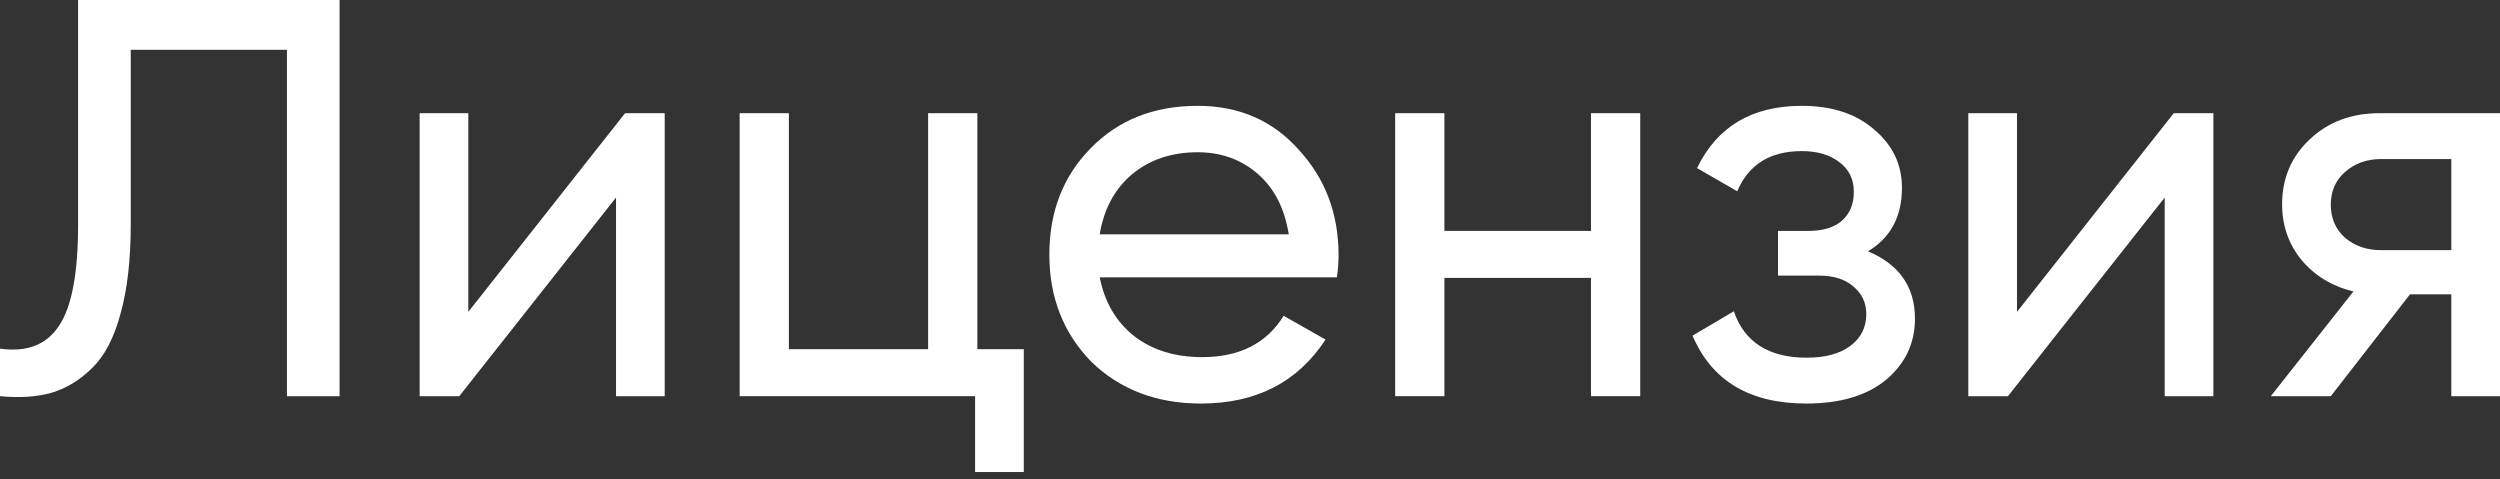 <?xml version="1.0" encoding="UTF-8"?> <svg xmlns="http://www.w3.org/2000/svg" width="266" height="51" viewBox="0 0 266 51" fill="none"><rect x="0" y="0" width="266" height="51" fill="#333333" stroke="none"/> <path d="M0 42.153V37.095C2.85 37.496 4.938 36.693 6.263 34.686C7.628 32.679 8.31 29.086 8.31 23.907V0H36.131V42.153H30.531V5.299H13.911V23.907C13.911 27.64 13.549 30.792 12.827 33.361C12.144 35.931 11.14 37.858 9.816 39.142C8.531 40.427 7.086 41.31 5.48 41.792C3.914 42.234 2.088 42.354 0 42.153Z" fill="white"></path> <path d="M49.828 33.181L66.509 12.044H70.724V42.153H65.546V21.016L48.865 42.153H44.65V12.044H49.828V33.181Z" fill="white"></path> <path d="M103.991 12.044V37.155H108.929V50.223H103.75V42.153H78.699V12.044H83.938V37.155H98.752V12.044H103.991Z" fill="white"></path> <path d="M142.242 29.507H117.01C117.532 32.157 118.757 34.245 120.684 35.77C122.611 37.255 125.019 37.998 127.91 37.998C131.884 37.998 134.775 36.533 136.581 33.602L141.038 36.131C138.067 40.668 133.651 42.936 127.789 42.936C123.052 42.936 119.158 41.451 116.107 38.48C113.136 35.429 111.651 31.635 111.651 27.099C111.651 22.522 113.116 18.748 116.047 15.777C118.977 12.766 122.771 11.261 127.428 11.261C131.844 11.261 135.437 12.827 138.207 15.958C141.018 19.009 142.423 22.743 142.423 27.159C142.423 27.922 142.362 28.704 142.242 29.507ZM127.428 16.199C124.658 16.199 122.33 16.982 120.443 18.547C118.596 20.113 117.452 22.241 117.01 24.931H137.123C136.682 22.161 135.578 20.013 133.811 18.487C132.045 16.962 129.917 16.199 127.428 16.199Z" fill="white"></path> <path d="M169.281 24.569V12.044H174.52V42.153H169.281V29.567H153.684V42.153H148.445V12.044H153.684V24.569H169.281Z" fill="white"></path> <path d="M198.754 26.737C202.086 28.142 203.752 30.531 203.752 33.903C203.752 36.513 202.728 38.681 200.681 40.407C198.633 42.093 195.803 42.936 192.19 42.936C186.168 42.936 182.133 40.527 180.086 35.71L184.482 33.12C185.606 36.412 188.195 38.058 192.25 38.058C194.217 38.058 195.763 37.637 196.887 36.794C198.011 35.951 198.573 34.827 198.573 33.422C198.573 32.217 198.111 31.234 197.188 30.471C196.305 29.708 195.1 29.327 193.575 29.327H189.179V24.569H192.431C193.956 24.569 195.141 24.208 195.984 23.485C196.827 22.723 197.248 21.699 197.248 20.414C197.248 19.089 196.746 18.046 195.743 17.283C194.739 16.48 193.394 16.078 191.708 16.078C188.336 16.078 186.048 17.504 184.843 20.354L180.568 17.885C182.695 13.469 186.409 11.261 191.708 11.261C194.92 11.261 197.489 12.104 199.416 13.79C201.383 15.436 202.367 17.504 202.367 19.993C202.367 23.044 201.162 25.292 198.754 26.737Z" fill="white"></path> <path d="M214.607 33.181L231.288 12.044H235.503V42.153H230.324V21.016L213.644 42.153H209.428V12.044H214.607V33.181Z" fill="white"></path> <path d="M253.173 12.044H266V42.153H260.821V31.314H256.425L247.995 42.153H241.611L250.403 31.013C248.115 30.451 246.268 29.327 244.863 27.64C243.498 25.954 242.816 23.987 242.816 21.739C242.816 18.969 243.799 16.661 245.766 14.814C247.734 12.967 250.203 12.044 253.173 12.044ZM253.354 26.617H260.821V16.922H253.354C251.828 16.922 250.544 17.383 249.5 18.307C248.496 19.19 247.995 20.354 247.995 21.799C247.995 23.204 248.496 24.369 249.5 25.292C250.544 26.175 251.828 26.617 253.354 26.617Z" fill="white"></path> </svg> 
